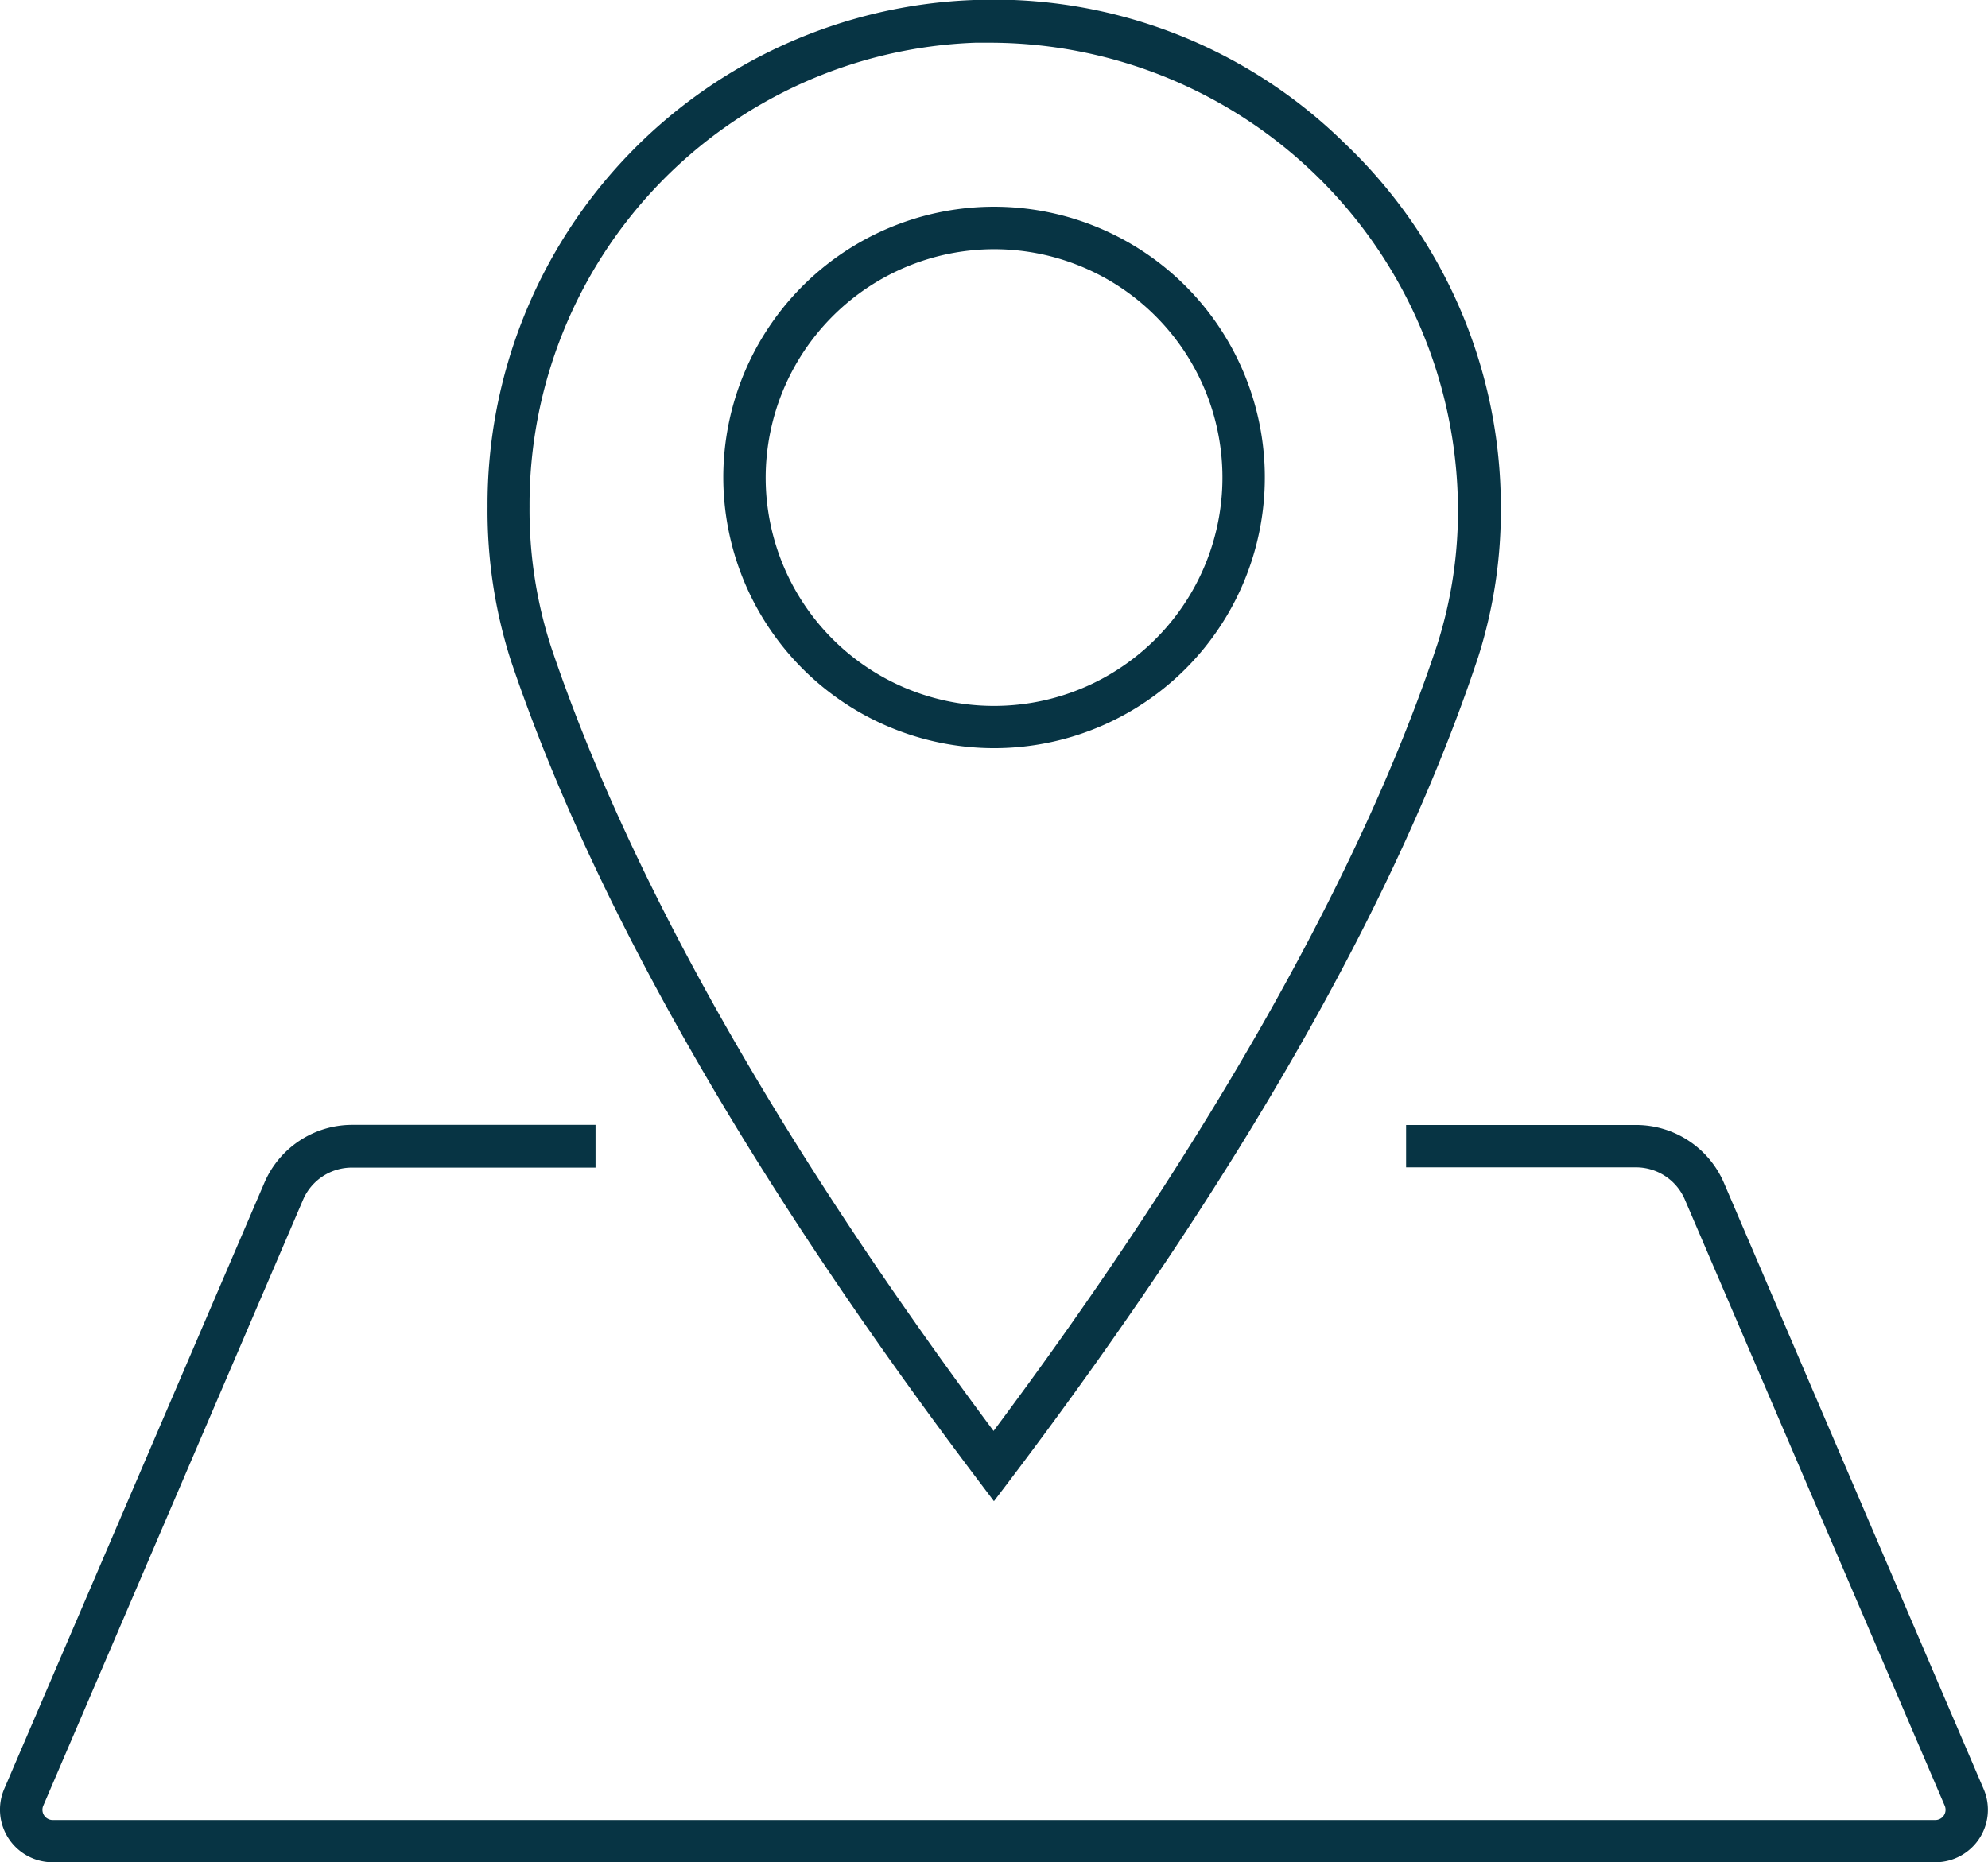 <svg xmlns="http://www.w3.org/2000/svg" viewBox="0 0 159.03 148.99"><defs><style>.cls-1{fill:#073444;}</style></defs><g id="Layer_2" data-name="Layer 2"><g id="Layer_1-2" data-name="Layer 1"><path class="cls-1" d="M4.21,149H154.82a4.2,4.2,0,0,0,3.86-5.86L137.91,94.65a7.65,7.65,0,0,0-7-4.64H112.48V93.4h18.39A4.25,4.25,0,0,1,134.79,96l20.78,48.48a.82.82,0,0,1-.75,1.14H4.21a.82.82,0,0,1-.75-1.14L24.24,96a4.25,4.25,0,0,1,3.91-2.58H47.64V90H28.15a7.65,7.65,0,0,0-7,4.63L.34,143.13A4.21,4.21,0,0,0,4.21,149Z"/><path class="cls-1" d="M78.16,118.32l1.35,1.79,1.36-1.79c18.42-24.38,31-46.51,37.38-65.76a38.66,38.66,0,0,0,1.81-12,40.14,40.14,0,0,0-12.52-29.12A40,40,0,0,0,77.91,0,40.4,40.4,0,0,0,39,40.55,39.28,39.28,0,0,0,40.85,52.8C47.35,72.11,59.91,94.15,78.16,118.32ZM78,3.42c.49,0,1,0,1.45,0a37.48,37.48,0,0,1,37.18,37.15A35.31,35.31,0,0,1,115,51.49c-6,18.16-18.28,39.91-35.52,63C62.21,91.31,50.29,70.2,44.07,51.72a35.6,35.6,0,0,1-1.71-11.17A37,37,0,0,1,78,3.42Z"/><path class="cls-1" d="M79.51,59.86A21.66,21.66,0,1,0,57.86,38.21,21.68,21.68,0,0,0,79.51,59.86Zm0-39.92A18.27,18.27,0,1,1,61.25,38.21,18.3,18.3,0,0,1,79.51,19.94Z"/></g></g></svg>